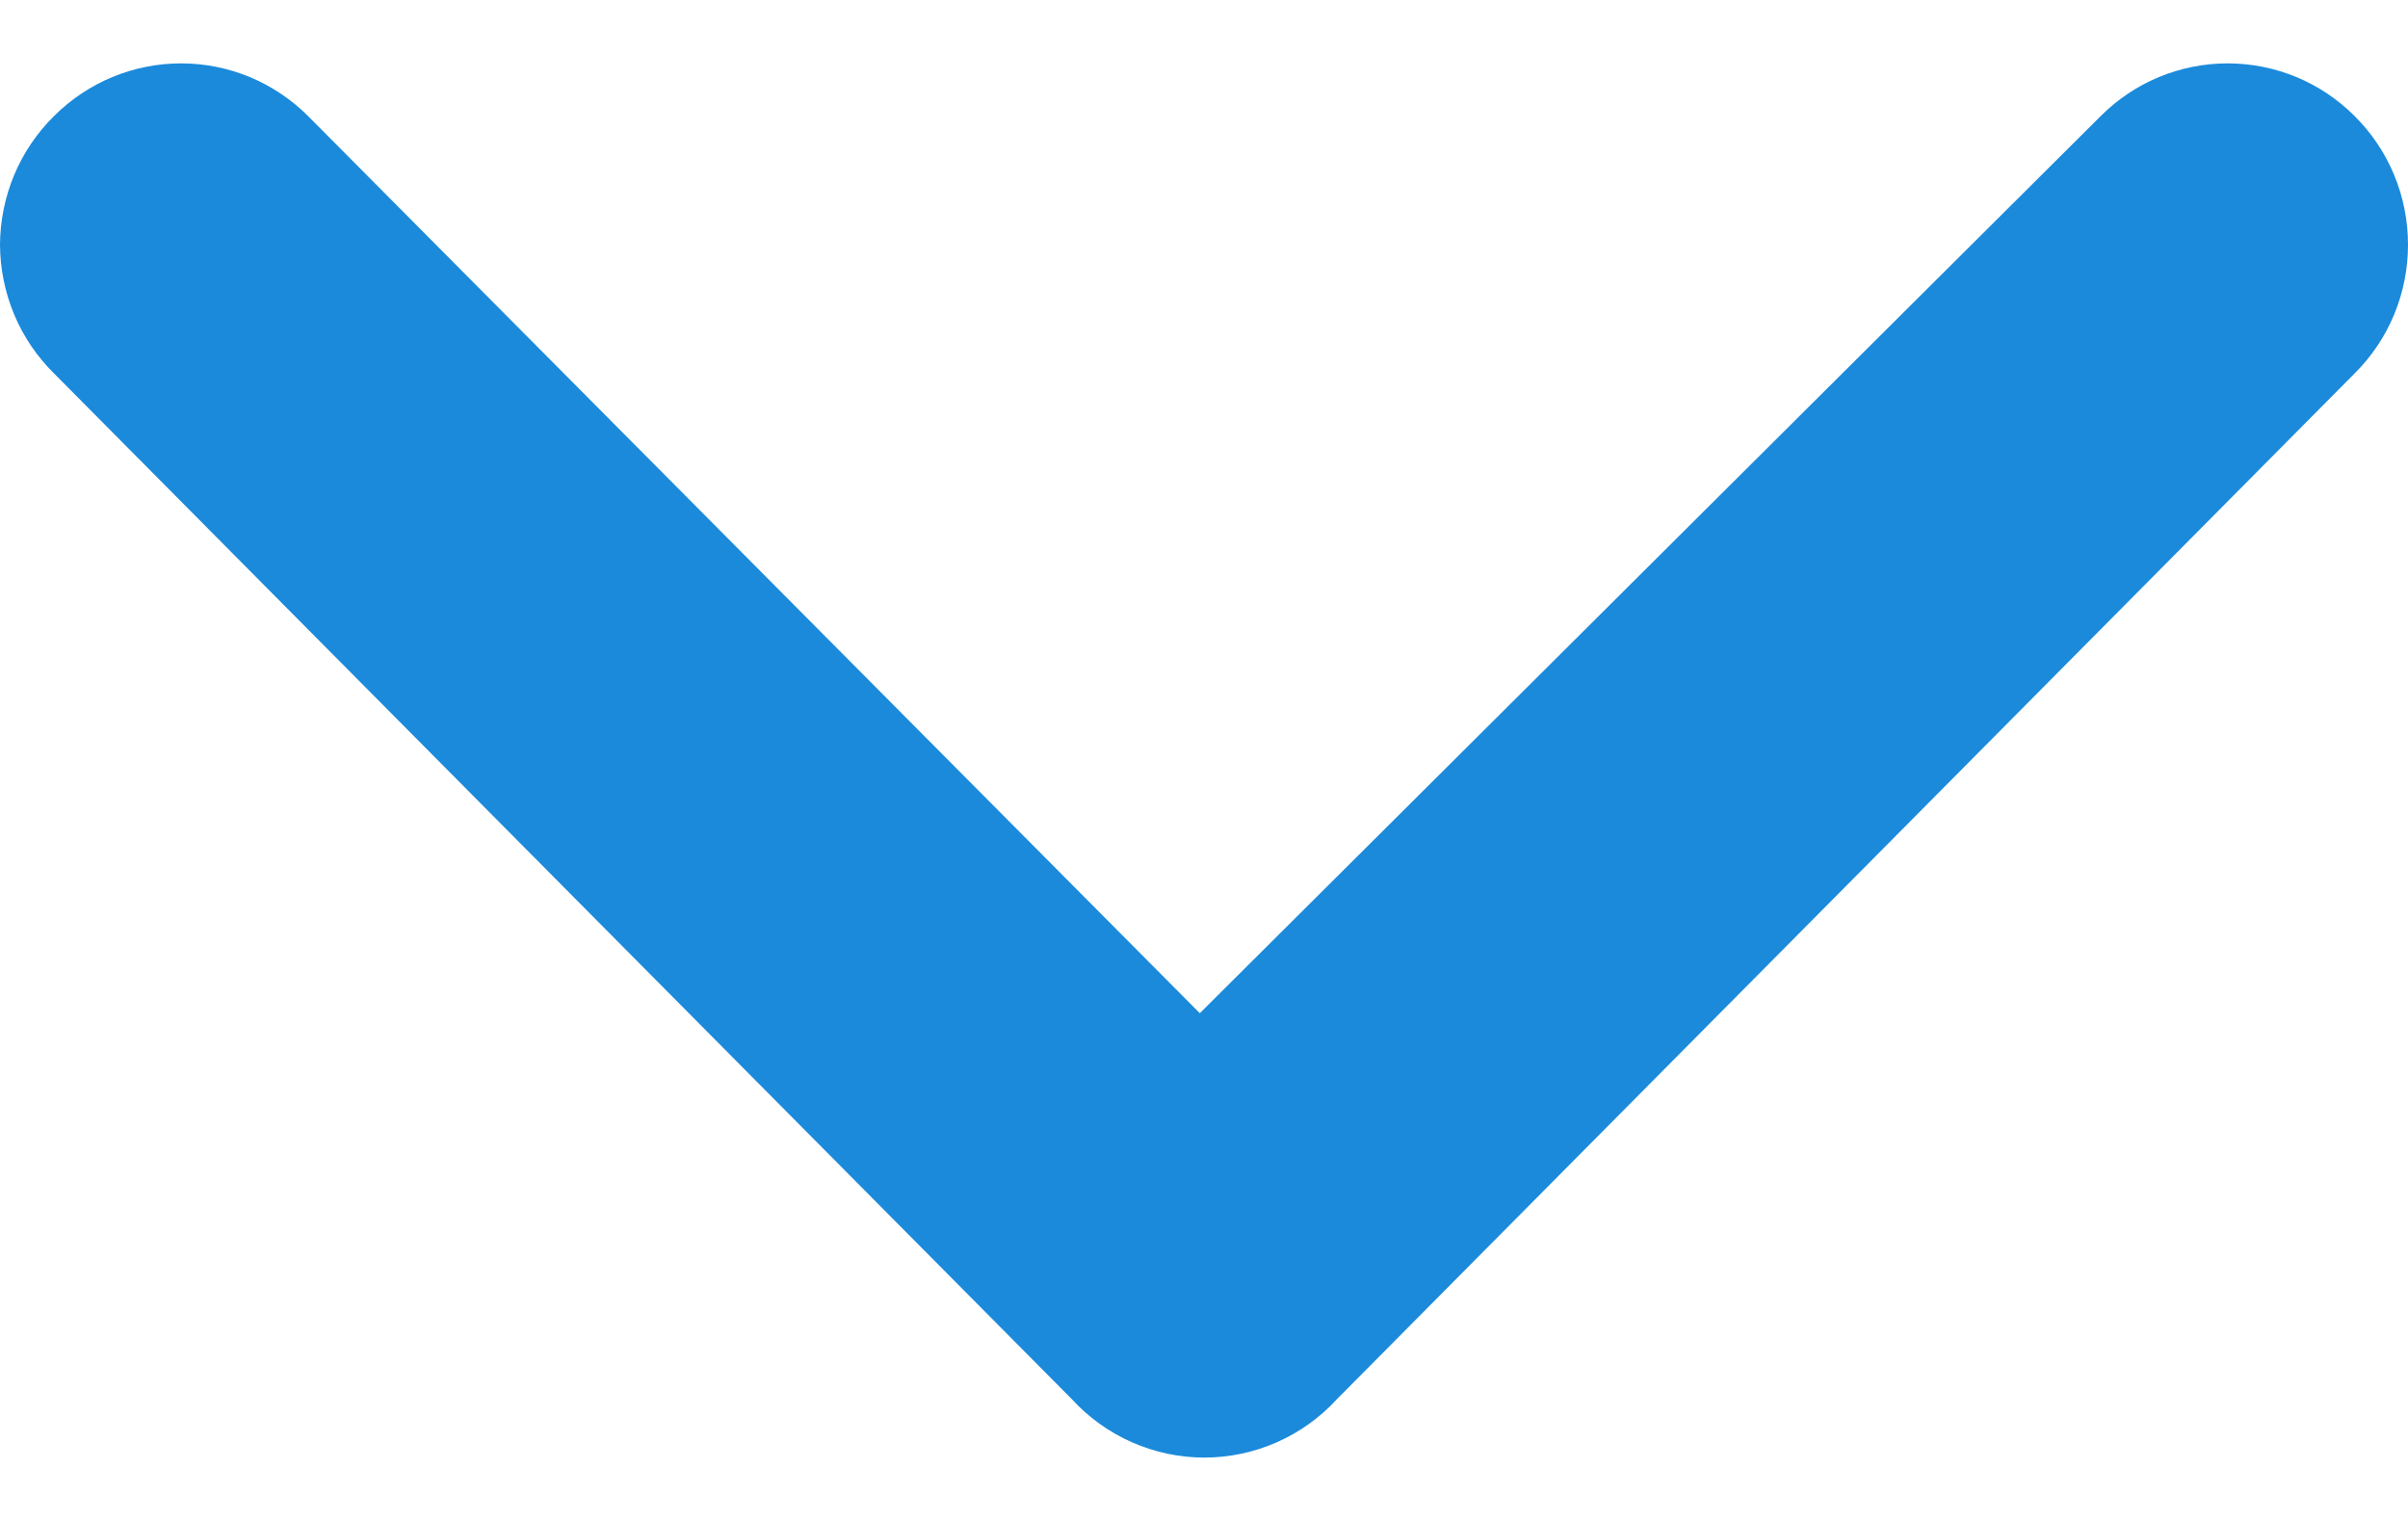 <svg width="19" height="12" viewBox="0 0 19 12" fill="none" xmlns="http://www.w3.org/2000/svg">
<path d="M10.548 11.04L18.579 2.946C18.713 2.813 18.819 2.655 18.891 2.481C18.963 2.307 19 2.12 19 1.931C19 1.742 18.963 1.555 18.891 1.381C18.819 1.207 18.713 1.049 18.579 0.916C18.313 0.649 17.953 0.5 17.577 0.5C17.202 0.5 16.841 0.649 16.575 0.916L9.467 7.994L2.431 0.916C2.164 0.649 1.804 0.5 1.429 0.5C1.053 0.5 0.693 0.649 0.426 0.916C0.292 1.048 0.185 1.206 0.112 1.38C0.039 1.555 0.001 1.742 -6.25534e-08 1.931C0.001 2.12 0.039 2.307 0.112 2.482C0.185 2.656 0.292 2.814 0.426 2.946L8.458 11.04C8.591 11.185 8.753 11.301 8.933 11.38C9.112 11.459 9.307 11.5 9.503 11.5C9.699 11.5 9.893 11.459 10.073 11.38C10.253 11.301 10.415 11.185 10.548 11.04Z" fill="#1B8ADB"/>
</svg>
